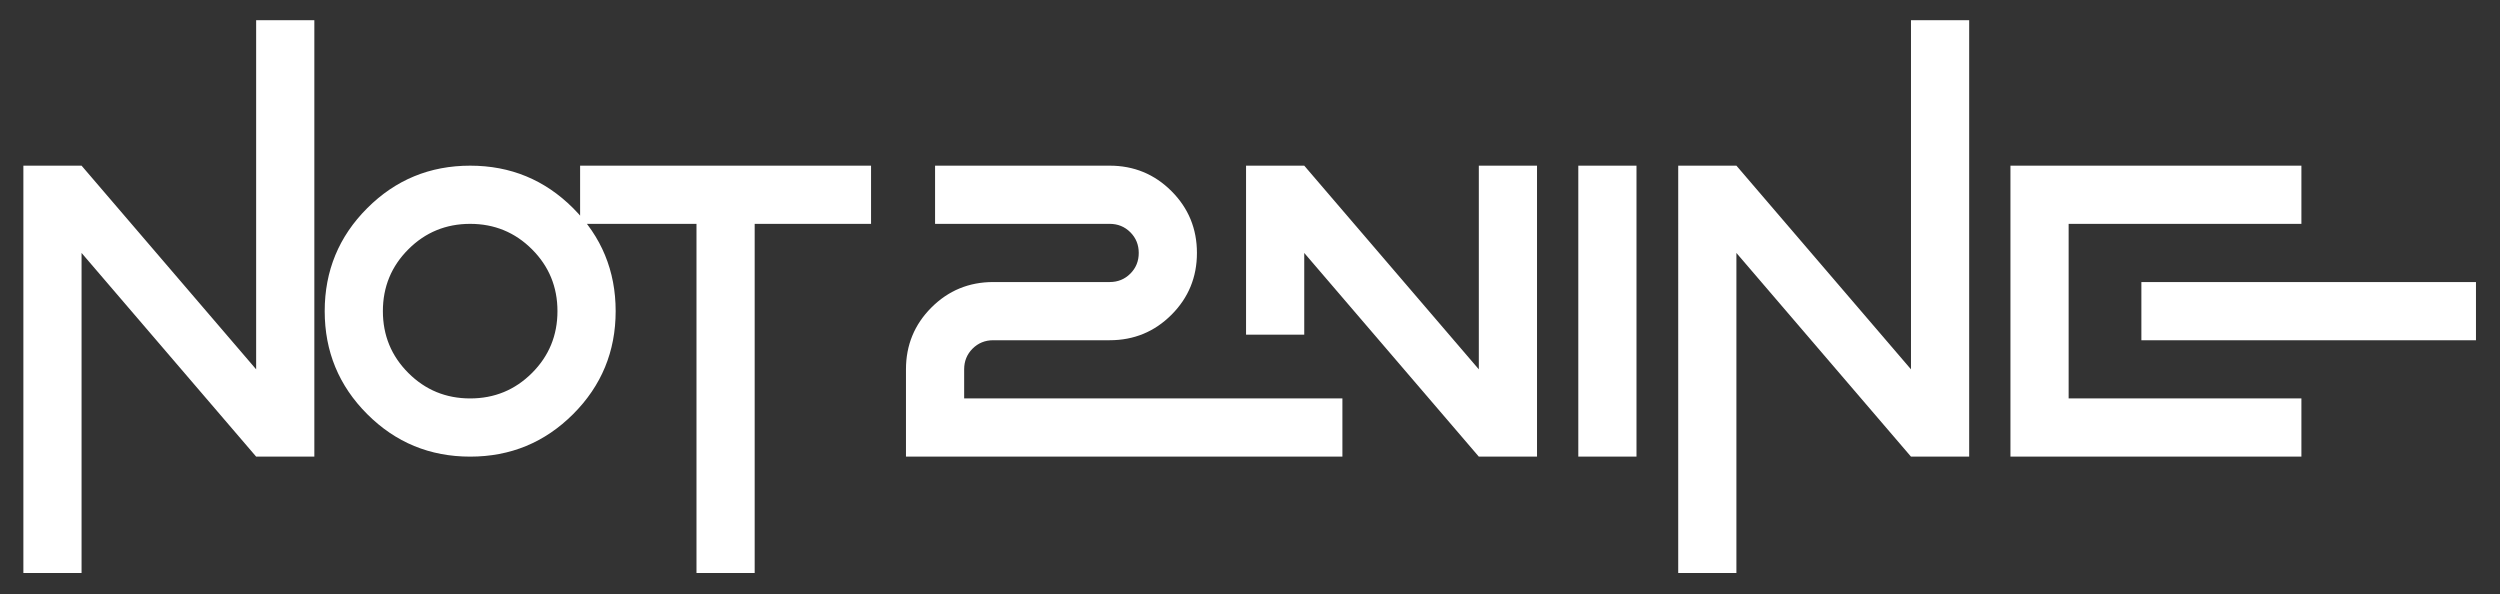 <svg xmlns="http://www.w3.org/2000/svg" xmlns:xlink="http://www.w3.org/1999/xlink" id="Layer_1" x="0px" y="0px" width="366px" height="87px" viewBox="0 0 366 87" xml:space="preserve"><rect x="0" y="0" width="366" height="87" fill="#333333" stroke="none"/><g>	<path fill-rule="evenodd" clip-rule="evenodd" fill="#FFFFFF" d="M313.498,49.811v-8.519h48.984v8.519H313.498L313.498,49.811z   M302.849,58.329h34.077v8.521H294.33V24.254h42.596v8.519h-34.077V58.329L302.849,58.329z M254.21,37.032v46.856h-8.519V24.254  h8.519l25.558,29.816V2.955h8.519v63.896h-8.519L254.21,37.032L254.21,37.032z M231.063,24.254h8.519v42.597h-8.519V24.254  L231.063,24.254z M190.941,37.032V49h-8.519V24.254h8.519L216.5,54.07V24.254h8.519v42.597H216.5L190.941,37.032L190.941,37.032z"></path>	<path fill="#FFFFFF" d="M37.5,66.851L11.941,37.032v46.856H3.422V24.254h8.519L37.5,54.07V2.955h8.519v63.896H37.5L37.5,66.851z   M83.909,60.627c-4.15,4.149-9.174,6.224-15.076,6.224c-5.902,0-10.926-2.074-15.074-6.224c-4.149-4.149-6.223-9.174-6.223-15.076  c0-5.899,2.074-10.926,6.223-15.074c4.148-4.149,9.172-6.223,15.074-6.223c5.901,0,10.926,2.074,15.076,6.223  c4.147,4.148,6.224,9.174,6.224,15.074C90.133,51.453,88.057,56.478,83.909,60.627L83.909,60.627z M77.886,36.5  c-2.487-2.485-5.503-3.727-9.053-3.727s-6.566,1.242-9.051,3.727s-3.728,5.502-3.728,9.051c0,3.552,1.243,6.568,3.728,9.052  c2.485,2.486,5.502,3.727,9.051,3.727s6.566-1.24,9.053-3.727c2.483-2.483,3.726-5.5,3.726-9.052  C81.612,42.002,80.369,38.985,77.886,36.5L77.886,36.5z M110.485,32.773v51.116h-8.519V32.773H84.928v-8.519h42.594v8.519H110.485  L110.485,32.773z M196.528,58.329v8.521h-63.894V54.07c0-3.55,1.243-6.566,3.728-9.052c2.485-2.484,5.502-3.727,9.051-3.727h17.04  c1.197,0,2.207-0.409,3.028-1.231c0.82-0.82,1.231-1.83,1.231-3.028s-0.411-2.207-1.231-3.028c-0.822-0.82-1.832-1.231-3.028-1.231  h-25.559v-8.519h25.559c3.549,0,6.566,1.242,9.051,3.727s3.727,5.502,3.727,9.051c0,3.551-1.242,6.566-3.727,9.051  c-2.485,2.487-5.502,3.728-9.051,3.728h-17.04c-1.197,0-2.207,0.411-3.029,1.231c-0.82,0.821-1.231,1.831-1.231,3.028v4.259  H196.528L196.528,58.329z"></path></g></svg>